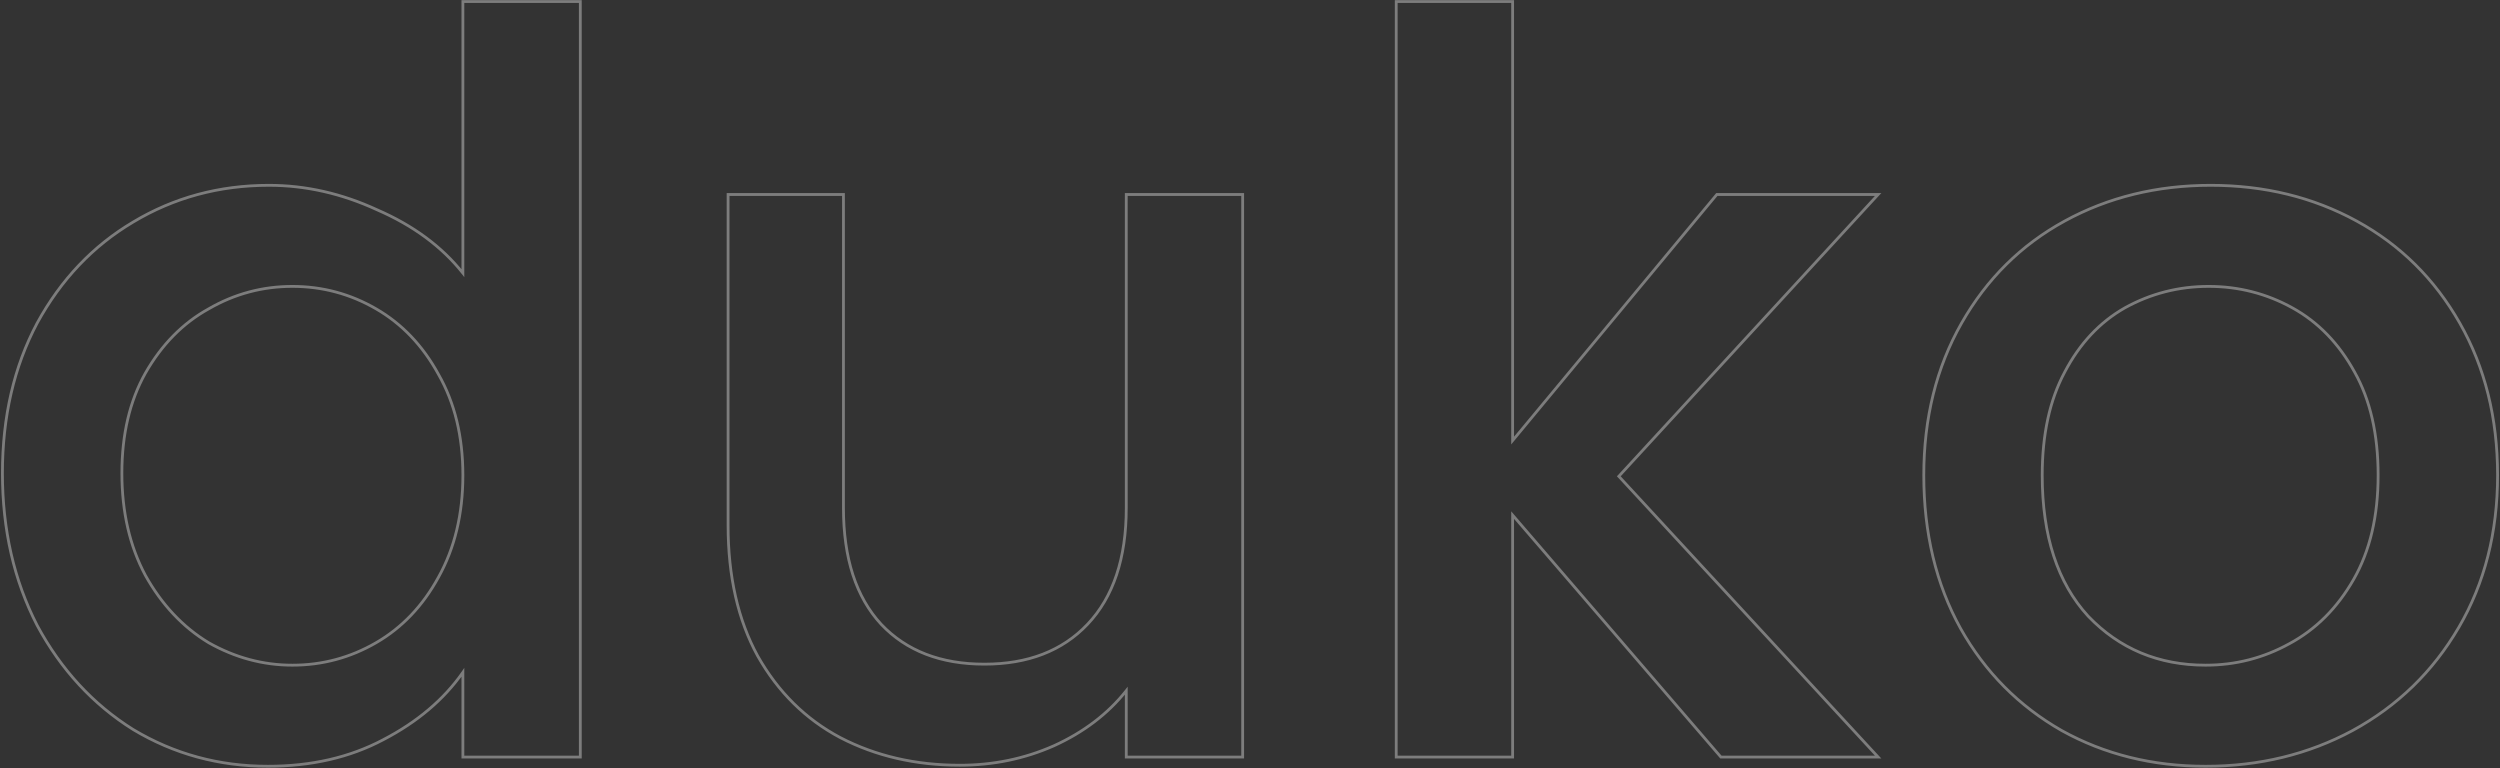 <svg width="1556" height="478" viewBox="0 0 1556 478" fill="none" xmlns="http://www.w3.org/2000/svg">
<rect x="0" y="0" width="1556" height="478" fill="#333333" stroke="none"/>
<path d="M23.118 201.127L22.35 200.707L22.345 200.717L23.118 201.127ZM82.852 138.216L83.298 138.969L83.302 138.966L82.852 138.216ZM234.727 130.591L234.361 131.385L234.37 131.389L234.379 131.393L234.727 130.591ZM288.106 169.989L287.421 170.534L288.981 172.496V169.989H288.106ZM288.106 0.956V0.081H287.231V0.956H288.106ZM361.185 0.956H362.059V0.081H361.185V0.956ZM361.185 471.199V472.074H362.059V471.199H361.185ZM288.106 471.199H287.231V472.074H288.106V471.199ZM288.106 418.456H288.981V415.68L287.39 417.954L288.106 418.456ZM238.54 460.396L238.136 459.62L238.13 459.624L238.54 460.396ZM82.852 454.042L82.387 454.783L82.394 454.787L82.401 454.792L82.852 454.042ZM23.118 389.224L22.34 389.625L22.344 389.632L22.348 389.639L23.118 389.224ZM272.855 232.9L272.088 233.321L272.092 233.328L272.096 233.334L272.855 232.9ZM234.092 192.231L233.654 192.988L234.092 192.231ZM129.876 192.231L130.299 192.996L130.307 192.992L130.314 192.988L129.876 192.231ZM90.477 232.265L89.717 231.831L89.714 231.837L90.477 232.265ZM90.477 358.087L89.706 358.499L89.709 358.506L89.713 358.513L90.477 358.087ZM129.876 400.027L129.423 400.776L129.434 400.783L129.446 400.789L129.876 400.027ZM234.092 400.027L234.53 400.784L234.092 400.027ZM272.855 359.358L272.091 358.931L272.088 358.937L272.855 359.358ZM2.387 294.54C2.387 259.5 9.563 228.507 23.89 201.538L22.345 200.717C7.865 227.974 0.637 259.256 0.637 294.54H2.387ZM23.886 201.547C38.643 174.562 58.447 153.711 83.298 138.969L82.405 137.464C57.267 152.376 37.248 173.466 22.35 200.707L23.886 201.547ZM83.302 138.966C108.578 123.801 136.594 116.214 167.368 116.214V114.465C136.291 114.465 107.962 122.13 82.401 137.466L83.302 138.966ZM167.368 116.214C190.111 116.214 212.439 121.267 234.361 131.385L235.094 129.796C212.957 119.579 190.379 114.465 167.368 114.465V116.214ZM234.379 131.393C256.722 141.089 274.391 154.141 287.421 170.534L288.791 169.445C275.556 152.794 257.639 139.58 235.076 129.788L234.379 131.393ZM288.981 169.989V0.956H287.231V169.989H288.981ZM288.106 1.831H361.185V0.081H288.106V1.831ZM360.31 0.956V471.199H362.059V0.956H360.31ZM361.185 470.324H288.106V472.074H361.185V470.324ZM288.981 471.199V418.456H287.231V471.199H288.981ZM287.39 417.954C275.62 434.768 259.213 448.66 238.136 459.62L238.944 461.173C260.231 450.103 276.869 436.035 288.823 418.957L287.39 417.954ZM238.13 459.624C217.516 470.562 193.725 476.044 166.733 476.044V477.793C193.967 477.793 218.047 472.26 238.95 461.169L238.13 459.624ZM166.733 476.044C136.384 476.044 108.58 468.459 83.302 453.292L82.401 454.792C107.96 470.127 136.077 477.793 166.733 477.793V476.044ZM83.316 453.301C58.458 437.711 38.648 416.221 23.888 388.81L22.348 389.639C37.242 417.301 57.256 439.023 82.387 454.783L83.316 453.301ZM23.896 388.824C9.563 361.001 2.387 329.58 2.387 294.54H0.637C0.637 329.825 7.865 361.527 22.34 389.625L23.896 388.824ZM288.981 295.811C288.981 271.539 283.87 250.413 273.615 232.466L272.096 233.334C282.175 250.973 287.231 271.789 287.231 295.811H288.981ZM273.622 232.48C263.809 214.56 250.779 200.881 234.53 191.474L233.654 192.988C249.601 202.221 262.414 215.655 272.088 233.321L273.622 232.48ZM234.53 191.474C218.298 182.076 200.778 177.376 181.984 177.376V179.125C200.471 179.125 217.689 183.745 233.654 192.988L234.53 191.474ZM181.984 177.376C163.19 177.376 145.669 182.076 129.437 191.474L130.314 192.988C146.279 183.745 163.497 179.125 181.984 179.125V177.376ZM129.453 191.465C113.198 200.448 99.955 213.915 89.718 231.831L91.237 232.699C101.334 215.029 114.357 201.807 130.299 192.996L129.453 191.465ZM89.714 231.837C79.883 249.362 74.987 270.275 74.987 294.54H76.736C76.736 270.511 81.584 249.906 91.24 232.693L89.714 231.837ZM74.987 294.54C74.987 318.807 79.883 340.136 89.706 358.499L91.249 357.674C81.583 339.604 76.736 318.568 76.736 294.54H74.987ZM89.713 358.513C99.946 376.847 113.181 390.945 129.423 400.776L130.329 399.279C114.374 389.622 101.343 375.759 91.241 357.66L89.713 358.513ZM129.446 400.789C146.094 410.18 163.61 414.882 181.984 414.882V413.133C163.924 413.133 146.702 408.515 130.306 399.265L129.446 400.789ZM181.984 414.882C200.778 414.882 218.298 410.182 234.53 400.784L233.654 399.27C217.689 408.513 200.471 413.133 181.984 413.133V414.882ZM234.53 400.784C250.779 391.377 263.809 377.698 273.622 359.778L272.088 358.937C262.414 376.603 249.601 390.037 233.654 399.27L234.53 400.784ZM273.619 359.784C283.87 341.418 288.981 320.084 288.981 295.811H287.231C287.231 319.833 282.175 340.864 272.091 358.931L273.619 359.784ZM773.432 121.059H774.307V120.184H773.432V121.059ZM773.432 471.199V472.074H774.307V471.199H773.432ZM700.989 471.199H700.114V472.074H700.989V471.199ZM700.989 429.894H701.864V427.386L700.304 429.35L700.989 429.894ZM655.871 464.209L656.224 465.009L656.233 465.006L655.871 464.209ZM523.059 459.125L522.65 459.899L522.656 459.902L523.059 459.125ZM471.586 408.288L470.819 408.708L470.825 408.719L471.586 408.288ZM453.158 121.059V120.184H452.283V121.059H453.158ZM524.965 121.059H525.84V120.184H524.965V121.059ZM548.478 388.589L547.835 389.183L547.843 389.191L548.478 388.589ZM676.841 388.589L676.207 387.986L676.207 387.987L676.841 388.589ZM700.989 121.059V120.184H700.114V121.059H700.989ZM772.557 121.059V471.199H774.307V121.059H772.557ZM773.432 470.324H700.989V472.074H773.432V470.324ZM701.864 471.199V429.894H700.114V471.199H701.864ZM700.304 429.35C688.961 443.634 674.037 454.991 655.509 463.413L656.233 465.006C674.985 456.482 690.14 444.962 701.674 430.438L700.304 429.35ZM655.517 463.409C637.417 471.407 618.05 475.408 597.408 475.408V477.158C618.283 477.158 637.892 473.11 656.224 465.009L655.517 463.409ZM597.408 475.408C569.996 475.408 545.354 469.716 523.462 458.349L522.656 459.902C544.823 471.412 569.747 477.158 597.408 477.158V475.408ZM523.468 458.352C502.018 446.996 484.98 430.174 472.348 407.857L470.825 408.719C483.612 431.309 500.888 448.378 522.65 459.899L523.468 458.352ZM472.354 407.868C460.154 385.572 454.033 358.61 454.033 326.949H452.283C452.283 358.834 458.448 386.099 470.819 408.708L472.354 407.868ZM454.033 326.949V121.059H452.283V326.949H454.033ZM453.158 121.934H524.965V120.184H453.158V121.934ZM524.091 121.059V316.146H525.84V121.059H524.091ZM524.091 316.146C524.091 347.636 531.964 372.025 547.835 389.183L549.12 387.995C533.641 371.261 525.84 347.355 525.84 316.146H524.091ZM547.843 389.191C563.714 405.92 585.356 414.247 612.659 414.247V412.497C585.737 412.497 564.591 404.302 549.112 387.987L547.843 389.191ZM612.659 414.247C639.963 414.247 661.605 405.92 677.476 389.191L676.207 387.987C660.728 404.302 639.582 412.497 612.659 412.497V414.247ZM677.475 389.192C693.775 372.034 701.864 347.642 701.864 316.146H700.114C700.114 347.35 692.104 371.252 676.207 387.986L677.475 389.192ZM701.864 316.146V121.059H700.114V316.146H701.864ZM700.989 121.934H773.432V120.184H700.989V121.934ZM1007.55 296.447L1006.9 295.854L1006.36 296.448L1006.9 297.04L1007.55 296.447ZM1168.95 471.199V472.074H1170.95L1169.6 470.606L1168.95 471.199ZM1071.09 471.199L1070.43 471.77L1070.69 472.074H1071.09V471.199ZM941.457 320.594L942.12 320.024L940.582 318.237V320.594H941.457ZM941.457 471.199V472.074H942.332V471.199H941.457ZM869.014 471.199H868.139V472.074H869.014V471.199ZM869.014 0.956V0.081H868.139V0.956H869.014ZM941.457 0.956H942.332V0.081H941.457V0.956ZM941.457 274.206H940.582V276.63L942.13 274.764L941.457 274.206ZM1068.55 121.059V120.184H1068.14L1067.88 120.5L1068.55 121.059ZM1168.95 121.059L1169.6 121.651L1170.95 120.184H1168.95V121.059ZM1006.9 297.04L1168.31 471.793L1169.6 470.606L1008.19 295.853L1006.9 297.04ZM1168.95 470.324H1071.09V472.074H1168.95V470.324ZM1071.75 470.628L942.12 320.024L940.794 321.165L1070.43 471.77L1071.75 470.628ZM940.582 320.594V471.199H942.332V320.594H940.582ZM941.457 470.324H869.014V472.074H941.457V470.324ZM869.889 471.199V0.956H868.139V471.199H869.889ZM869.014 1.831H941.457V0.081H869.014V1.831ZM940.582 0.956V274.206H942.332V0.956H940.582ZM942.13 274.764L1069.22 121.617L1067.88 120.5L940.784 273.647L942.13 274.764ZM1068.55 121.934H1168.95V120.184H1068.55V121.934ZM1168.31 120.466L1006.9 295.854L1008.19 297.039L1169.6 121.651L1168.31 120.466ZM1283.15 454.677L1282.72 455.437L1282.73 455.442L1283.15 454.677ZM1220.24 391.131L1219.48 391.555L1219.48 391.56L1220.24 391.131ZM1285.06 137.581L1284.64 136.813L1285.06 137.581ZM1466.8 137.581L1467.22 136.813L1466.8 137.581ZM1530.98 201.127L1530.22 201.56L1530.98 201.127ZM1530.35 390.495L1529.59 390.054L1530.35 390.495ZM1464.26 454.677L1464.67 455.447L1464.68 455.445L1464.26 454.677ZM1424.86 400.663L1424.45 399.892L1424.44 399.897L1424.86 400.663ZM1464.9 360.629L1464.14 360.194L1464.9 360.629ZM1465.53 231.629L1464.76 232.05L1464.77 232.057L1465.53 231.629ZM1426.77 191.595L1426.34 192.361L1426.77 191.595ZM1322.55 191.595L1322.13 190.829L1322.12 190.834L1322.55 191.595ZM1285.06 231.629L1285.83 232.043L1285.83 232.035L1285.06 231.629ZM1299.68 383.505L1299.03 384.097L1299.04 384.104L1299.04 384.111L1299.68 383.505ZM1372.75 476.044C1339.85 476.044 1310.13 468.662 1283.58 453.912L1282.73 455.442C1309.56 470.347 1339.57 477.793 1372.75 477.793V476.044ZM1283.59 453.918C1257.04 438.746 1236.18 417.679 1221 390.702L1219.48 391.56C1234.81 418.809 1255.89 440.106 1282.72 455.437L1283.59 453.918ZM1221.01 390.707C1205.84 363.318 1198.24 331.694 1198.24 295.811H1196.49C1196.49 331.948 1204.14 363.871 1219.48 391.555L1221.01 390.707ZM1198.24 295.811C1198.24 260.358 1206.05 228.949 1221.64 201.56L1220.12 200.694C1204.36 228.379 1196.49 260.093 1196.49 295.811H1198.24ZM1221.64 201.56C1237.23 174.16 1258.51 153.096 1285.48 138.348L1284.64 136.813C1257.38 151.721 1235.87 173.02 1220.12 200.694L1221.64 201.56ZM1285.48 138.348C1312.45 123.597 1342.6 116.214 1375.93 116.214V114.465C1342.33 114.465 1311.89 121.91 1284.64 136.813L1285.48 138.348ZM1375.93 116.214C1409.26 116.214 1439.41 123.597 1466.38 138.348L1467.22 136.813C1439.97 121.91 1409.53 114.465 1375.93 114.465V116.214ZM1466.38 138.348C1493.35 153.096 1514.63 174.16 1530.22 201.56L1531.74 200.694C1515.99 173.02 1494.48 151.721 1467.22 136.813L1466.38 138.348ZM1530.22 201.56C1545.81 228.949 1553.62 260.358 1553.62 295.811H1555.37C1555.37 260.093 1547.5 228.379 1531.74 200.694L1530.22 201.56ZM1553.62 295.811C1553.62 331.26 1545.6 362.666 1529.59 390.054L1531.1 390.937C1547.29 363.251 1555.37 331.534 1555.37 295.811H1553.62ZM1529.59 390.054C1513.57 417.453 1491.66 438.734 1463.84 453.909L1464.68 455.445C1492.78 440.118 1514.93 418.611 1531.1 390.937L1529.59 390.054ZM1463.85 453.907C1436.44 468.661 1406.09 476.044 1372.75 476.044V477.793C1406.36 477.793 1437 470.348 1464.67 455.447L1463.85 453.907ZM1372.75 414.882C1391.54 414.882 1409.05 410.398 1425.28 401.428L1424.44 399.897C1408.47 408.721 1391.25 413.133 1372.75 413.133V414.882ZM1425.28 401.433C1441.96 392.452 1455.41 378.984 1465.66 361.063L1464.14 360.194C1454.04 377.859 1440.81 391.081 1424.45 399.892L1425.28 401.433ZM1465.66 361.063C1475.91 343.109 1481.02 321.346 1481.02 295.811H1479.27C1479.27 321.114 1474.21 342.562 1464.14 360.194L1465.66 361.063ZM1481.02 295.811C1481.02 270.283 1476.13 248.733 1466.29 231.201L1464.77 232.057C1474.42 249.265 1479.27 270.502 1479.27 295.811H1481.02ZM1466.3 231.209C1456.48 213.286 1443.45 199.814 1427.19 190.829L1426.34 192.361C1442.28 201.169 1455.09 214.387 1464.76 232.05L1466.3 231.209ZM1427.19 190.829C1410.96 181.86 1393.45 177.376 1374.66 177.376V179.125C1393.15 179.125 1410.38 183.537 1426.34 192.361L1427.19 190.829ZM1374.66 177.376C1355.87 177.376 1338.36 181.86 1322.13 190.829L1322.97 192.361C1338.94 183.537 1356.17 179.125 1374.66 179.125V177.376ZM1322.12 190.834C1306.28 199.823 1293.67 213.299 1284.28 231.223L1285.83 232.035C1295.09 214.374 1307.47 201.16 1322.98 192.356L1322.12 190.834ZM1284.29 231.216C1274.88 248.744 1270.2 270.289 1270.2 295.811H1271.95C1271.95 270.496 1276.6 249.254 1285.83 232.043L1284.29 231.216ZM1270.2 295.811C1270.2 333.659 1279.77 363.129 1299.03 384.097L1300.32 382.913C1281.45 362.365 1271.95 333.372 1271.95 295.811H1270.2ZM1299.04 384.111C1318.7 404.625 1343.29 414.882 1372.75 414.882V413.133C1343.75 413.133 1319.62 403.055 1300.31 382.9L1299.04 384.111Z" fill="white" fill-opacity="0.36"/>
</svg>
